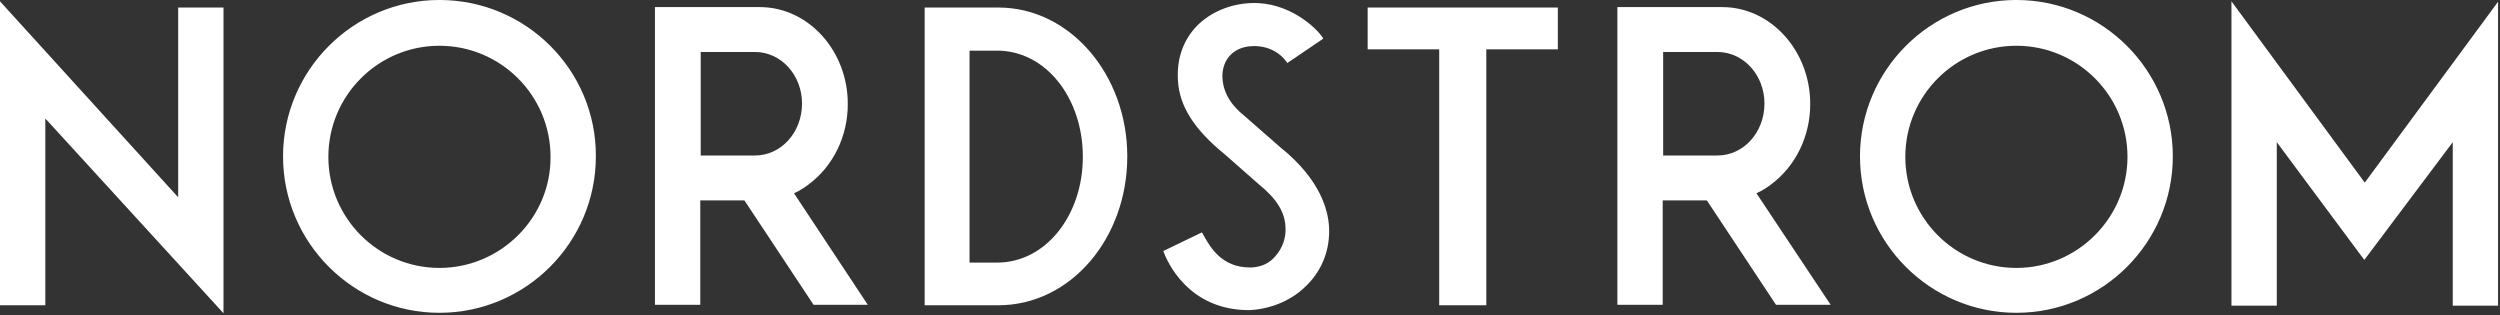 <?xml version="1.0"?>
<svg xmlns="http://www.w3.org/2000/svg" width="1246" height="157" viewBox="0 0 1246 157" fill="none">
<rect x="0" y="0" width="1246" height="157" fill="#333333" stroke="none"/>
<g clip-path="url(#clip0_337_1806)">
<path d="M376.256 77.505H349.239V25.904H376.256C389.323 25.904 399.731 37.421 399.731 51.594C399.731 65.988 389.323 77.505 376.256 77.505ZM395.744 96.329L396.187 96.108C398.624 94.998 401.06 93.449 403.053 91.899C415.233 82.819 422.54 67.982 422.54 51.815C422.54 25.24 402.832 3.537 378.693 3.537H326.428V151.915H349.017V99.873H349.46C349.46 99.873 361.64 99.873 370.72 99.873H370.941L371.163 100.095L405.488 151.915H432.505L395.744 96.329ZM496.951 130.875H483.22V25.24H496.951C521.311 25.24 539.692 48.937 539.692 78.169C539.692 107.181 521.311 130.875 496.951 130.875ZM497.615 3.759H460.853V152.136H497.615C533.491 152.136 561.837 118.917 561.837 77.948C561.837 37.199 533.269 3.759 497.615 3.759ZM855.932 77.505H828.916V25.904H855.932C868.999 25.904 879.408 37.421 879.408 51.594C879.408 65.988 868.999 77.505 855.932 77.505ZM875.421 96.329L875.864 96.108C878.3 94.998 880.736 93.449 882.729 91.899C894.909 82.819 902.217 67.982 902.217 51.815C902.217 25.24 882.508 3.537 858.368 3.537H806.105V151.915H828.695V99.873H829.137C829.137 99.873 841.316 99.873 850.396 99.873H850.619L850.84 100.095L885.167 151.915H912.405L875.421 96.329ZM776.429 3.759H681.645V24.576H717.301V152.136H740.775V24.576H776.429V3.759ZM111.393 156.12V3.759H88.805V98.321L0 0.659V152.136H22.588V59.124L23.474 60.009L111.393 156.12ZM1004.97 133.532C974.412 133.532 949.609 108.73 949.609 78.169C949.609 47.608 974.412 22.805 1004.97 22.805C1035.53 22.805 1060.34 47.608 1060.34 78.169C1060.34 108.509 1035.53 133.532 1004.97 133.532ZM1004.97 -0.005C962.011 -0.005 927.021 34.985 927.021 77.948C927.021 120.909 962.011 155.899 1004.97 155.899C1047.94 155.899 1082.93 120.909 1082.93 77.948C1082.93 34.985 1047.94 -0.005 1004.97 -0.005ZM219.021 133.532C188.46 133.532 163.657 108.73 163.657 78.169C163.657 47.608 188.46 22.805 219.021 22.805C249.583 22.805 274.387 47.608 274.387 78.169C274.608 108.509 249.583 133.532 219.021 133.532ZM219.021 -0.005C176.059 -0.005 141.068 34.985 141.068 77.948C141.068 120.909 176.059 155.899 219.021 155.899C261.984 155.899 296.975 120.909 296.975 77.948C297.196 34.985 262.205 -0.005 219.021 -0.005ZM662.38 112.938C661.936 105.186 658.393 89.686 638.241 73.518L620.524 58.016C612.993 52.036 609.451 45.614 609.229 38.085C609.229 29.448 614.987 23.468 623.625 23.026C623.847 23.026 634.696 21.696 641.34 30.999L641.561 31.442L659.5 19.262L659.279 18.819C656.179 13.945 642.227 0.659 623.403 1.544C612.772 1.987 603.251 6.195 596.607 12.839C589.741 19.925 586.419 29.226 587.084 40.078C587.749 52.702 595.056 64.438 610.337 76.84L626.945 91.457C636.248 98.985 640.235 105.407 640.677 112.938C641.12 118.475 639.127 123.79 635.583 127.774C632.483 131.319 628.939 132.868 624.068 133.311H622.96C609.008 133.311 603.251 123.345 599.928 117.365L599.041 115.816L579.776 125.118C581.547 129.99 591.956 154.571 622.517 154.571H622.96C634.032 153.907 644.22 149.477 651.528 141.948C659.057 134.42 663.044 124.011 662.38 112.938ZM1178.6 91.014L1245.03 0.88V152.358H1222.45V70.86L1178.37 129.548L1134.75 70.86V152.358H1112.16V0.659L1178.6 91.014Z" fill="white"/>
</g>
<defs>
<clipPath id="clip0_337_1806">
<rect width="1245.04" height="156.12" fill="white"/>
</clipPath>
</defs>
</svg>
